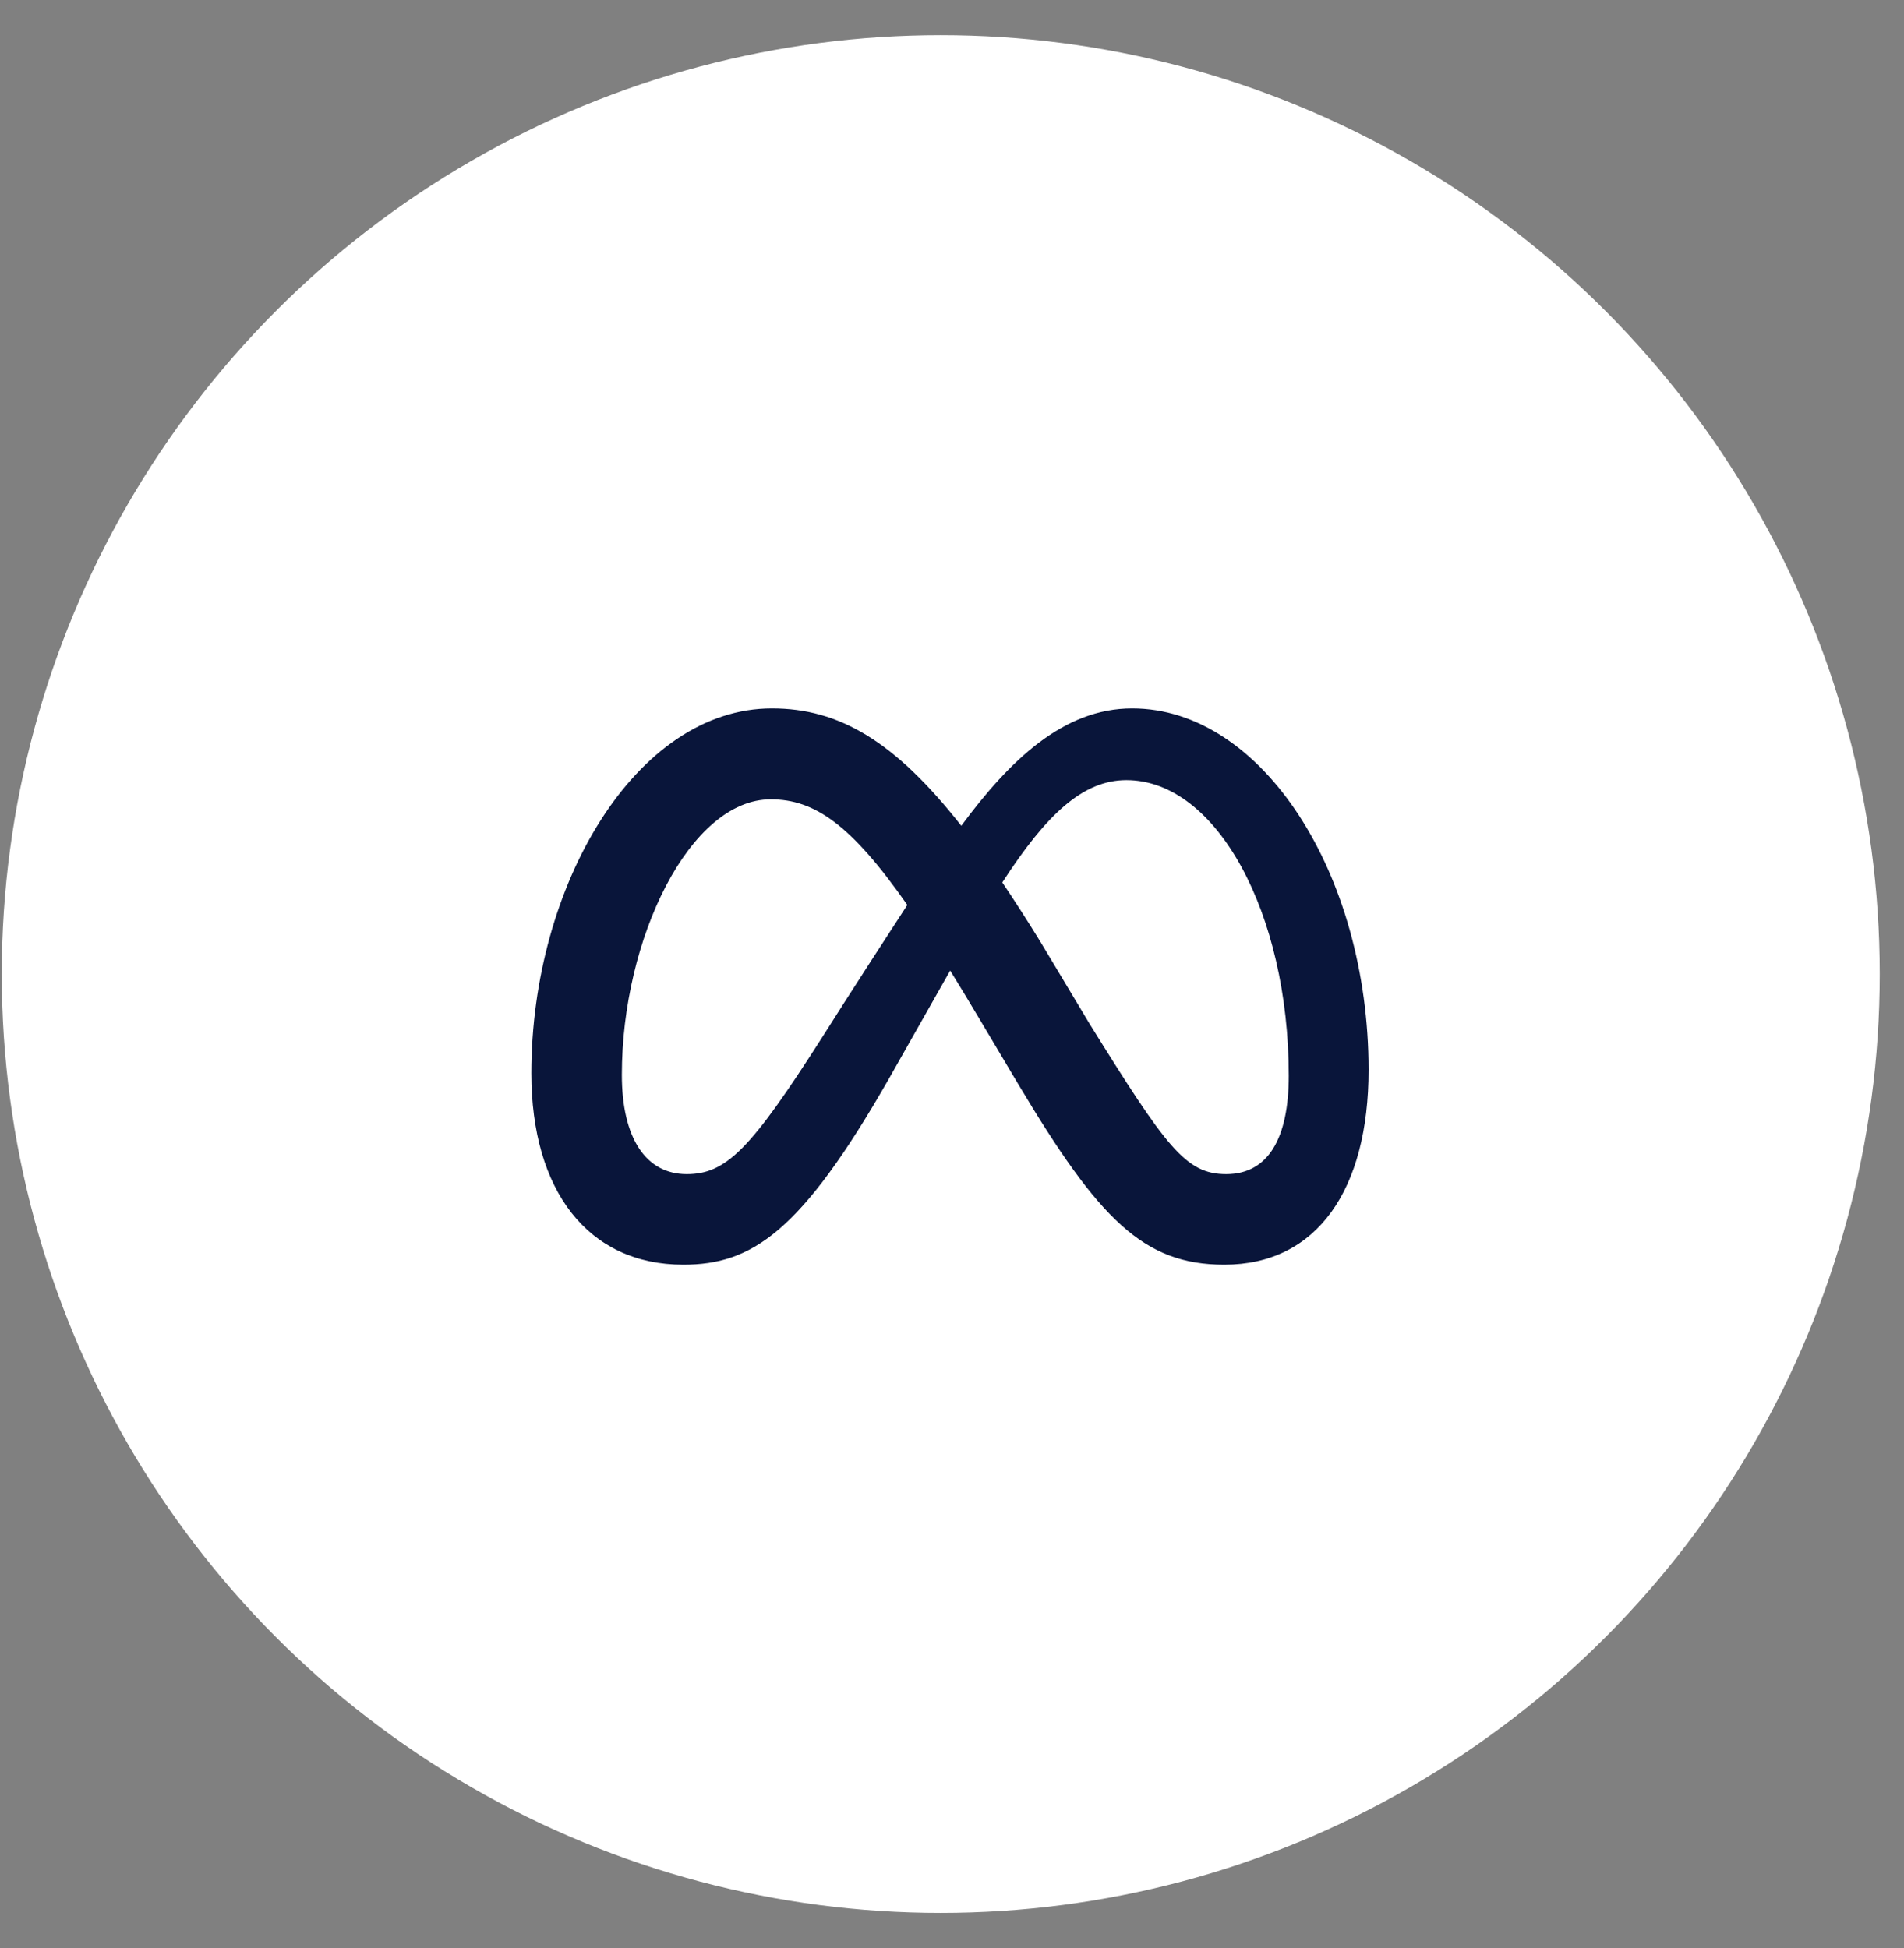 <svg width="43" height="44" viewBox="0 0 43 44" fill="none" xmlns="http://www.w3.org/2000/svg">
<rect x="0" y="0" width="43" height="44" fill="#808080" stroke="none"/>
<circle cx="21.246" cy="22" r="21.206" fill="white"/>
<path d="M25.569 16C24.019 16 22.807 17.168 21.71 18.651C20.202 16.731 18.942 16 17.433 16C14.357 16 12 20.003 12 24.24C12 26.892 13.282 28.564 15.431 28.564C16.978 28.564 18.09 27.835 20.067 24.379C20.067 24.379 20.892 22.923 21.459 21.921C21.657 22.241 21.866 22.587 22.087 22.958L23.014 24.517C24.82 27.539 25.826 28.564 27.65 28.564C29.743 28.564 30.908 26.869 30.908 24.162C30.906 19.725 28.497 16 25.569 16ZM18.559 23.443C16.956 25.956 16.401 26.519 15.509 26.519C14.59 26.519 14.044 25.712 14.044 24.275C14.044 21.198 15.578 18.054 17.406 18.054C18.397 18.054 19.224 18.626 20.491 20.44C19.288 22.285 18.559 23.443 18.559 23.443ZM27.692 26.519C26.779 26.519 26.342 25.916 24.609 23.127L23.501 21.278C23.201 20.79 22.913 20.342 22.636 19.931C23.634 18.389 24.459 17.62 25.439 17.62C27.476 17.62 29.105 20.619 29.105 24.301C29.104 25.704 28.645 26.519 27.692 26.519Z" fill="#09153A"/>
</svg>
